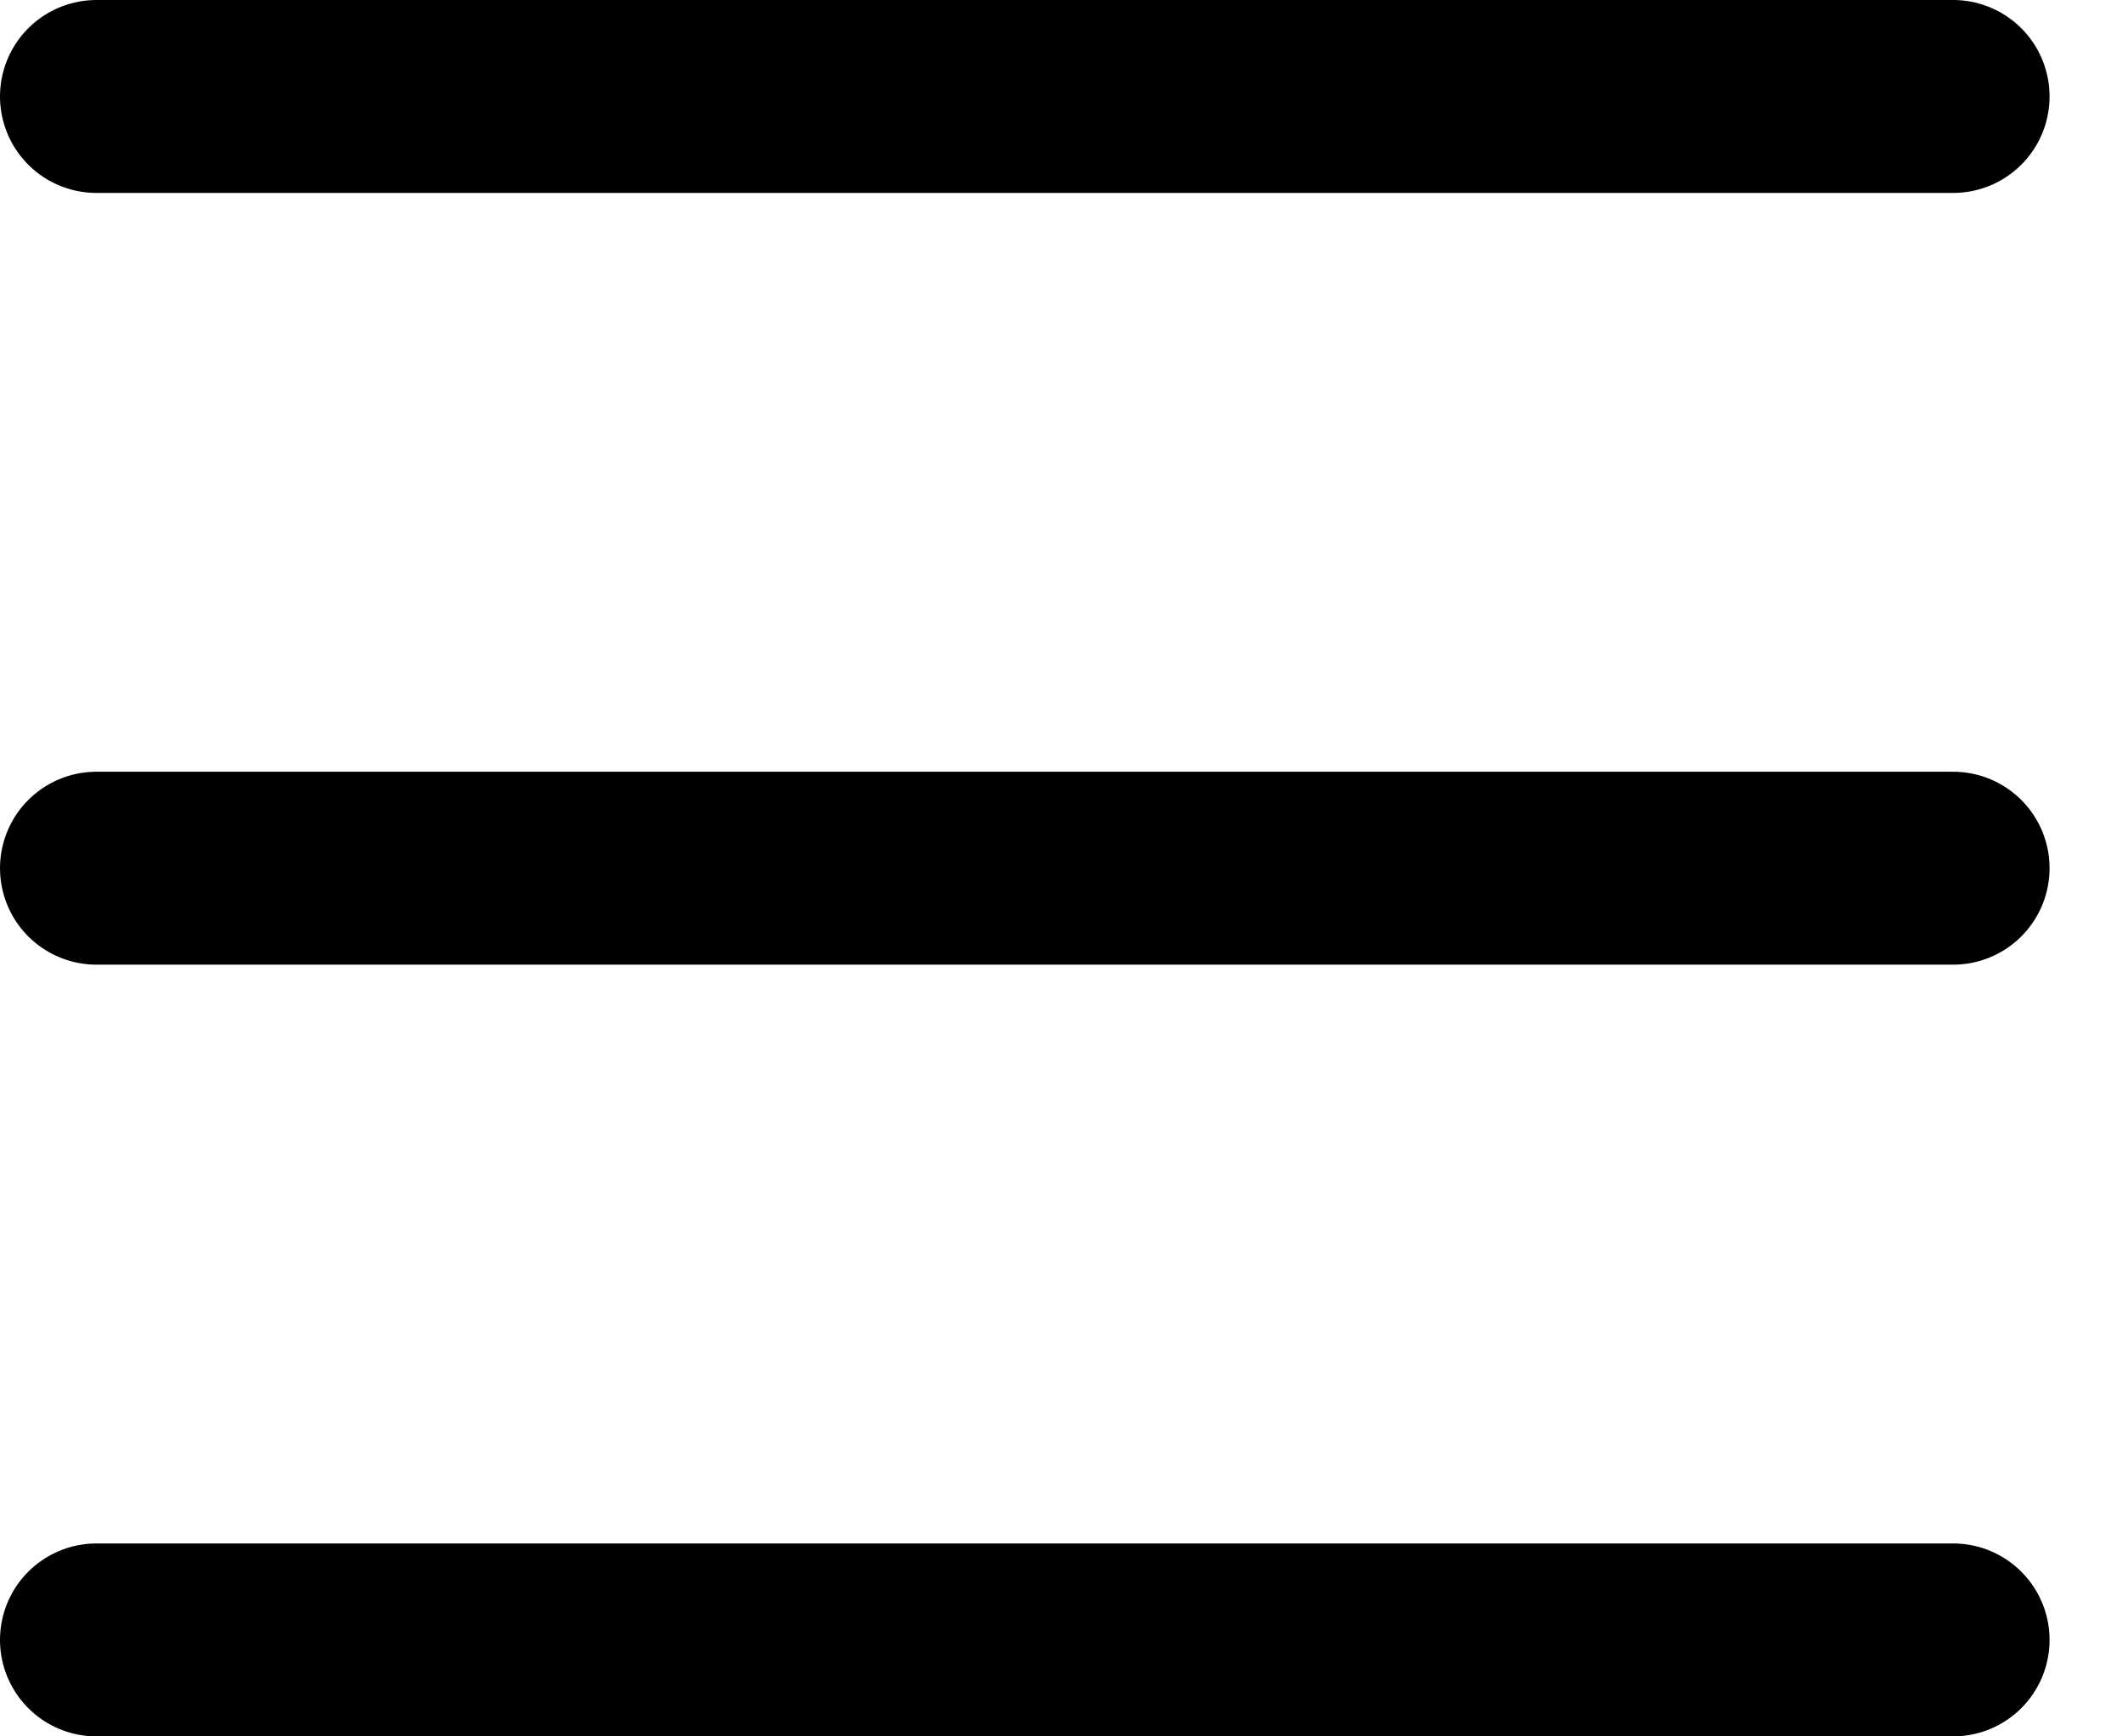 <svg width="22" height="18" viewBox="0 0 22 18" fill="none" xmlns="http://www.w3.org/2000/svg">
<path d="M1 1H20.249" stroke="black" stroke-width="2" stroke-miterlimit="10" stroke-linecap="round" stroke-linejoin="bevel"/>
<path d="M1 9H20.249" stroke="black" stroke-width="2" stroke-miterlimit="10" stroke-linecap="round" stroke-linejoin="bevel"/>
<path d="M1 17H20.249" stroke="black" stroke-width="2" stroke-miterlimit="10" stroke-linecap="round" stroke-linejoin="bevel"/>
</svg>

